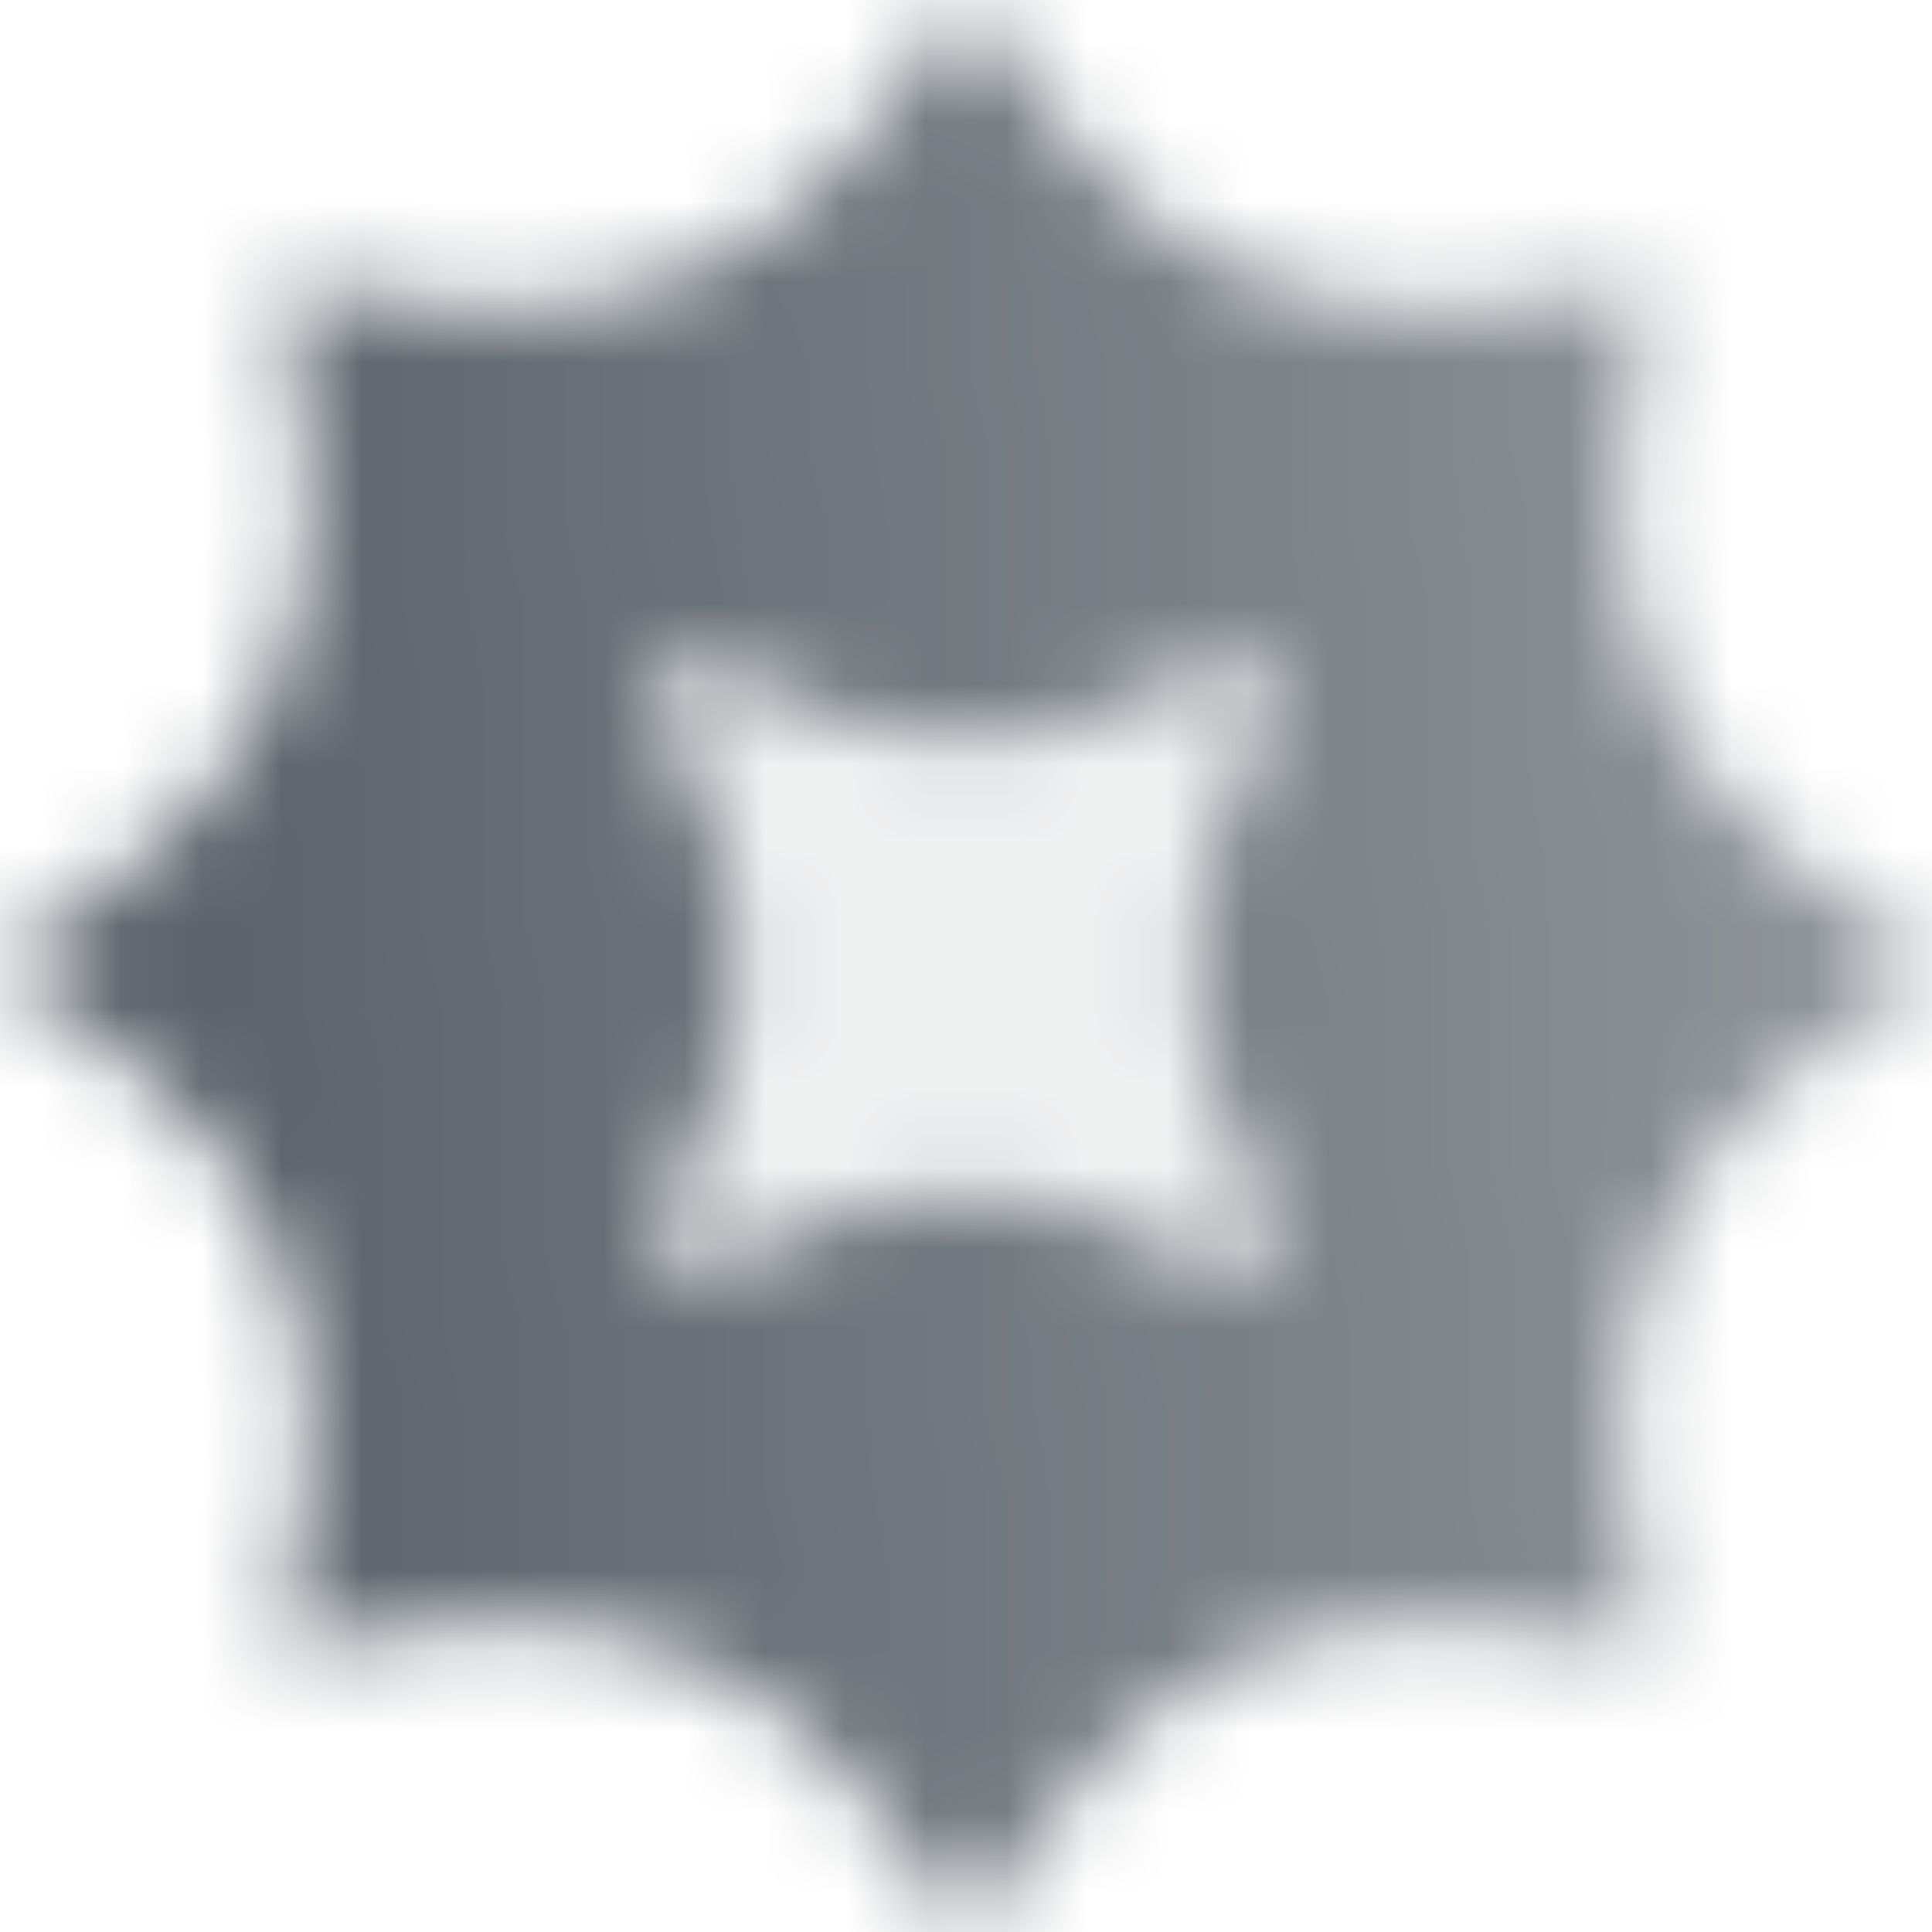<svg width="24" height="24" viewBox="0 0 24 24" fill="none" xmlns="http://www.w3.org/2000/svg">
<mask id="mask0_1102_32" style="mask-type:alpha" maskUnits="userSpaceOnUse" x="0" y="0" width="24" height="24">
<path fill-rule="evenodd" clip-rule="evenodd" d="M13.27 1.675L12 0L10.73 1.675C9.529 3.259 7.567 4.072 5.598 3.801L3.515 3.515L3.801 5.598C4.072 7.567 3.259 9.529 1.675 10.73L0 12L1.675 13.27C3.259 14.471 4.072 16.433 3.801 18.402L3.515 20.485L5.598 20.199C7.567 19.928 9.529 20.741 10.73 22.325L12 24L13.27 22.325C14.471 20.741 16.433 19.928 18.402 20.199L20.485 20.485L20.199 18.402C19.928 16.433 20.741 14.471 22.325 13.27L24 12L22.325 10.73C20.741 9.529 19.928 7.567 20.199 5.598L20.485 3.515L18.402 3.801C16.433 4.072 14.471 3.259 13.27 1.675ZM8.204 15.212C8.018 15.574 8.426 15.982 8.788 15.796C11.347 14.485 12.653 14.485 15.212 15.796C15.574 15.982 15.982 15.574 15.796 15.212C14.485 12.653 14.485 11.347 15.796 8.788C15.982 8.426 15.574 8.018 15.212 8.204C12.653 9.515 11.347 9.515 8.788 8.204C8.426 8.018 8.018 8.426 8.204 8.788C9.515 11.347 9.515 12.653 8.204 15.212Z" fill="url(#paint0_linear_1102_32)"/>
<path opacity="0.1" d="M8.788 15.796C8.426 15.982 8.018 15.574 8.204 15.212C9.515 12.653 9.515 11.347 8.204 8.788C8.018 8.426 8.426 8.018 8.788 8.204C11.347 9.515 12.653 9.515 15.211 8.204C15.574 8.018 15.982 8.426 15.796 8.788C14.484 11.347 14.484 12.653 15.796 15.212C15.982 15.574 15.574 15.982 15.211 15.796C12.653 14.485 11.347 14.485 8.788 15.796Z" fill="black"/>
</mask>
<g mask="url(#mask0_1102_32)">
<rect width="24" height="24" fill="#5C636B"/>
</g>
<defs>
<linearGradient id="paint0_linear_1102_32" x1="2.87" y1="13.491" x2="22.455" y2="12.348" gradientUnits="userSpaceOnUse">
<stop/>
<stop offset="1" stop-opacity="0.7"/>
</linearGradient>
</defs>
</svg>
